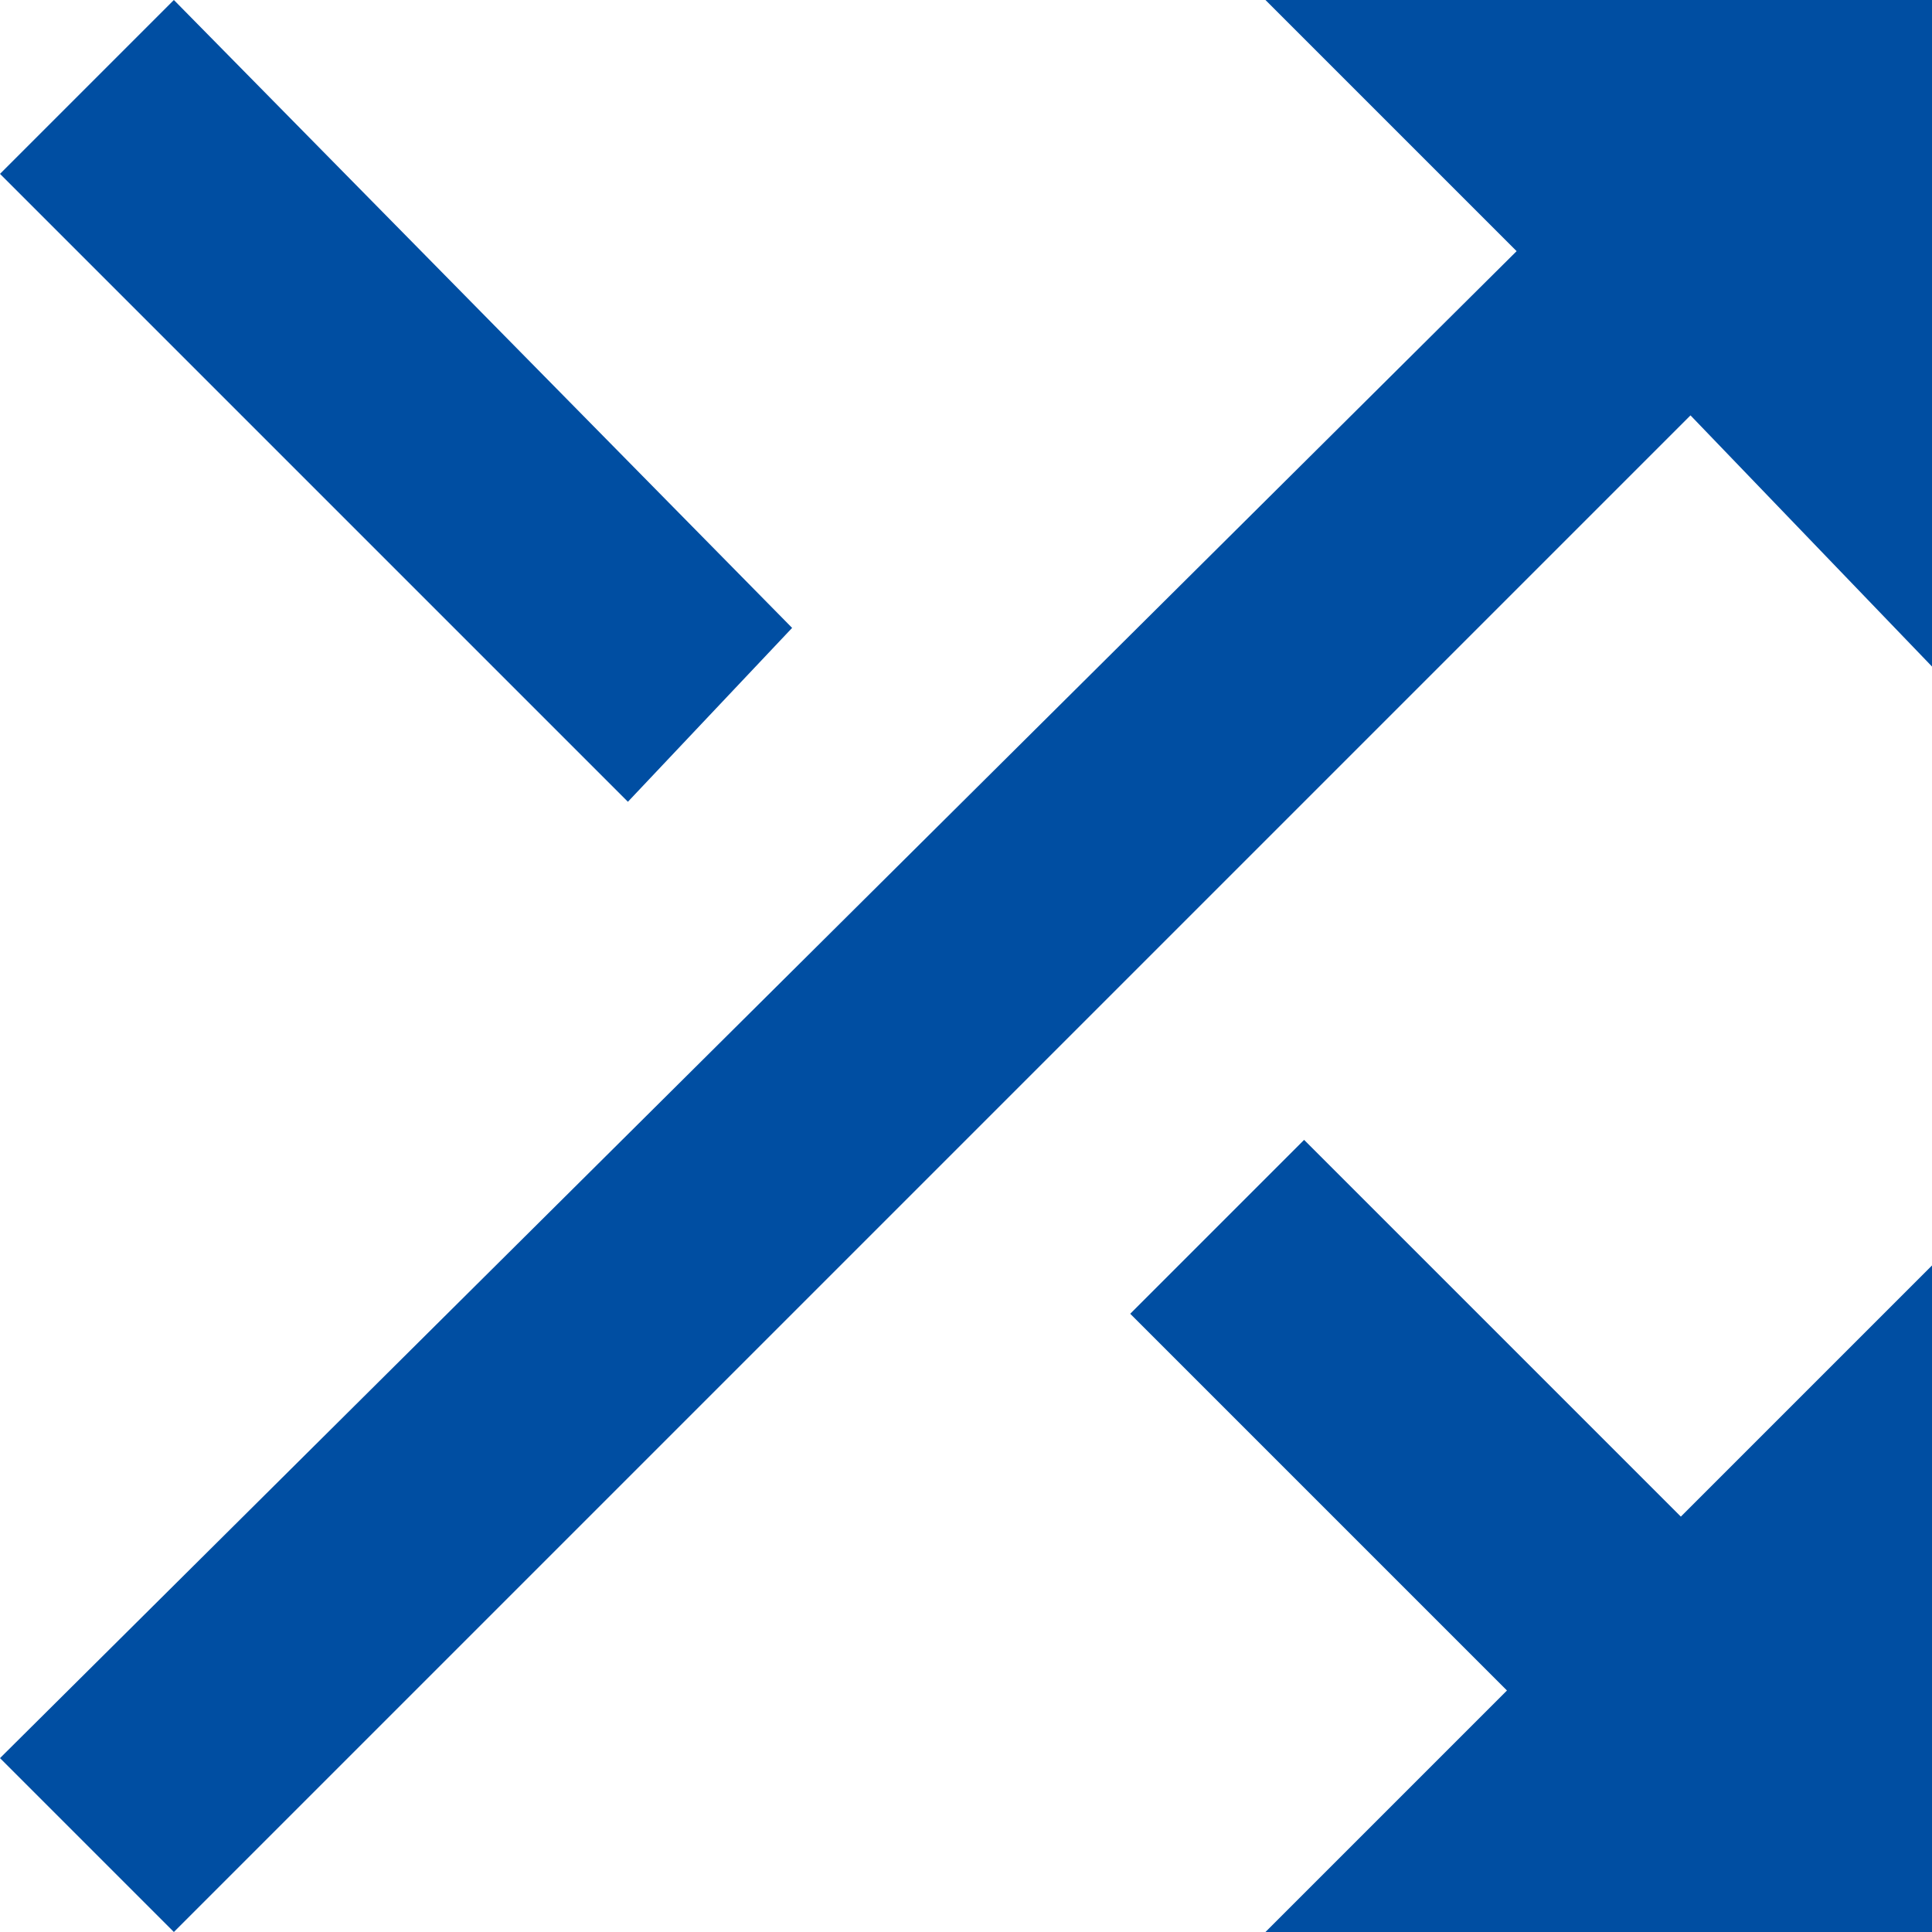 <svg id="shuffle-24px" xmlns="http://www.w3.org/2000/svg" viewBox="0 0 20 20"><style>.st0{fill:none}.st1{fill:#004ea2}</style><path id="パス_346" class="st0" d="M-5-5h30v30H-5V-5z"/><path id="パス_347" class="st1" d="M8.2 6.5L1.8 0 0 1.8l6.5 6.5 1.7-1.8zM13.1 0l2.6 2.6L0 18.2 1.8 20 17.5 4.3 20 6.9V0h-6.9zm.4 11.8l-1.8 1.8 3.9 3.9-2.5 2.5H20v-6.9l-2.6 2.6-3.9-3.9z"/></svg>